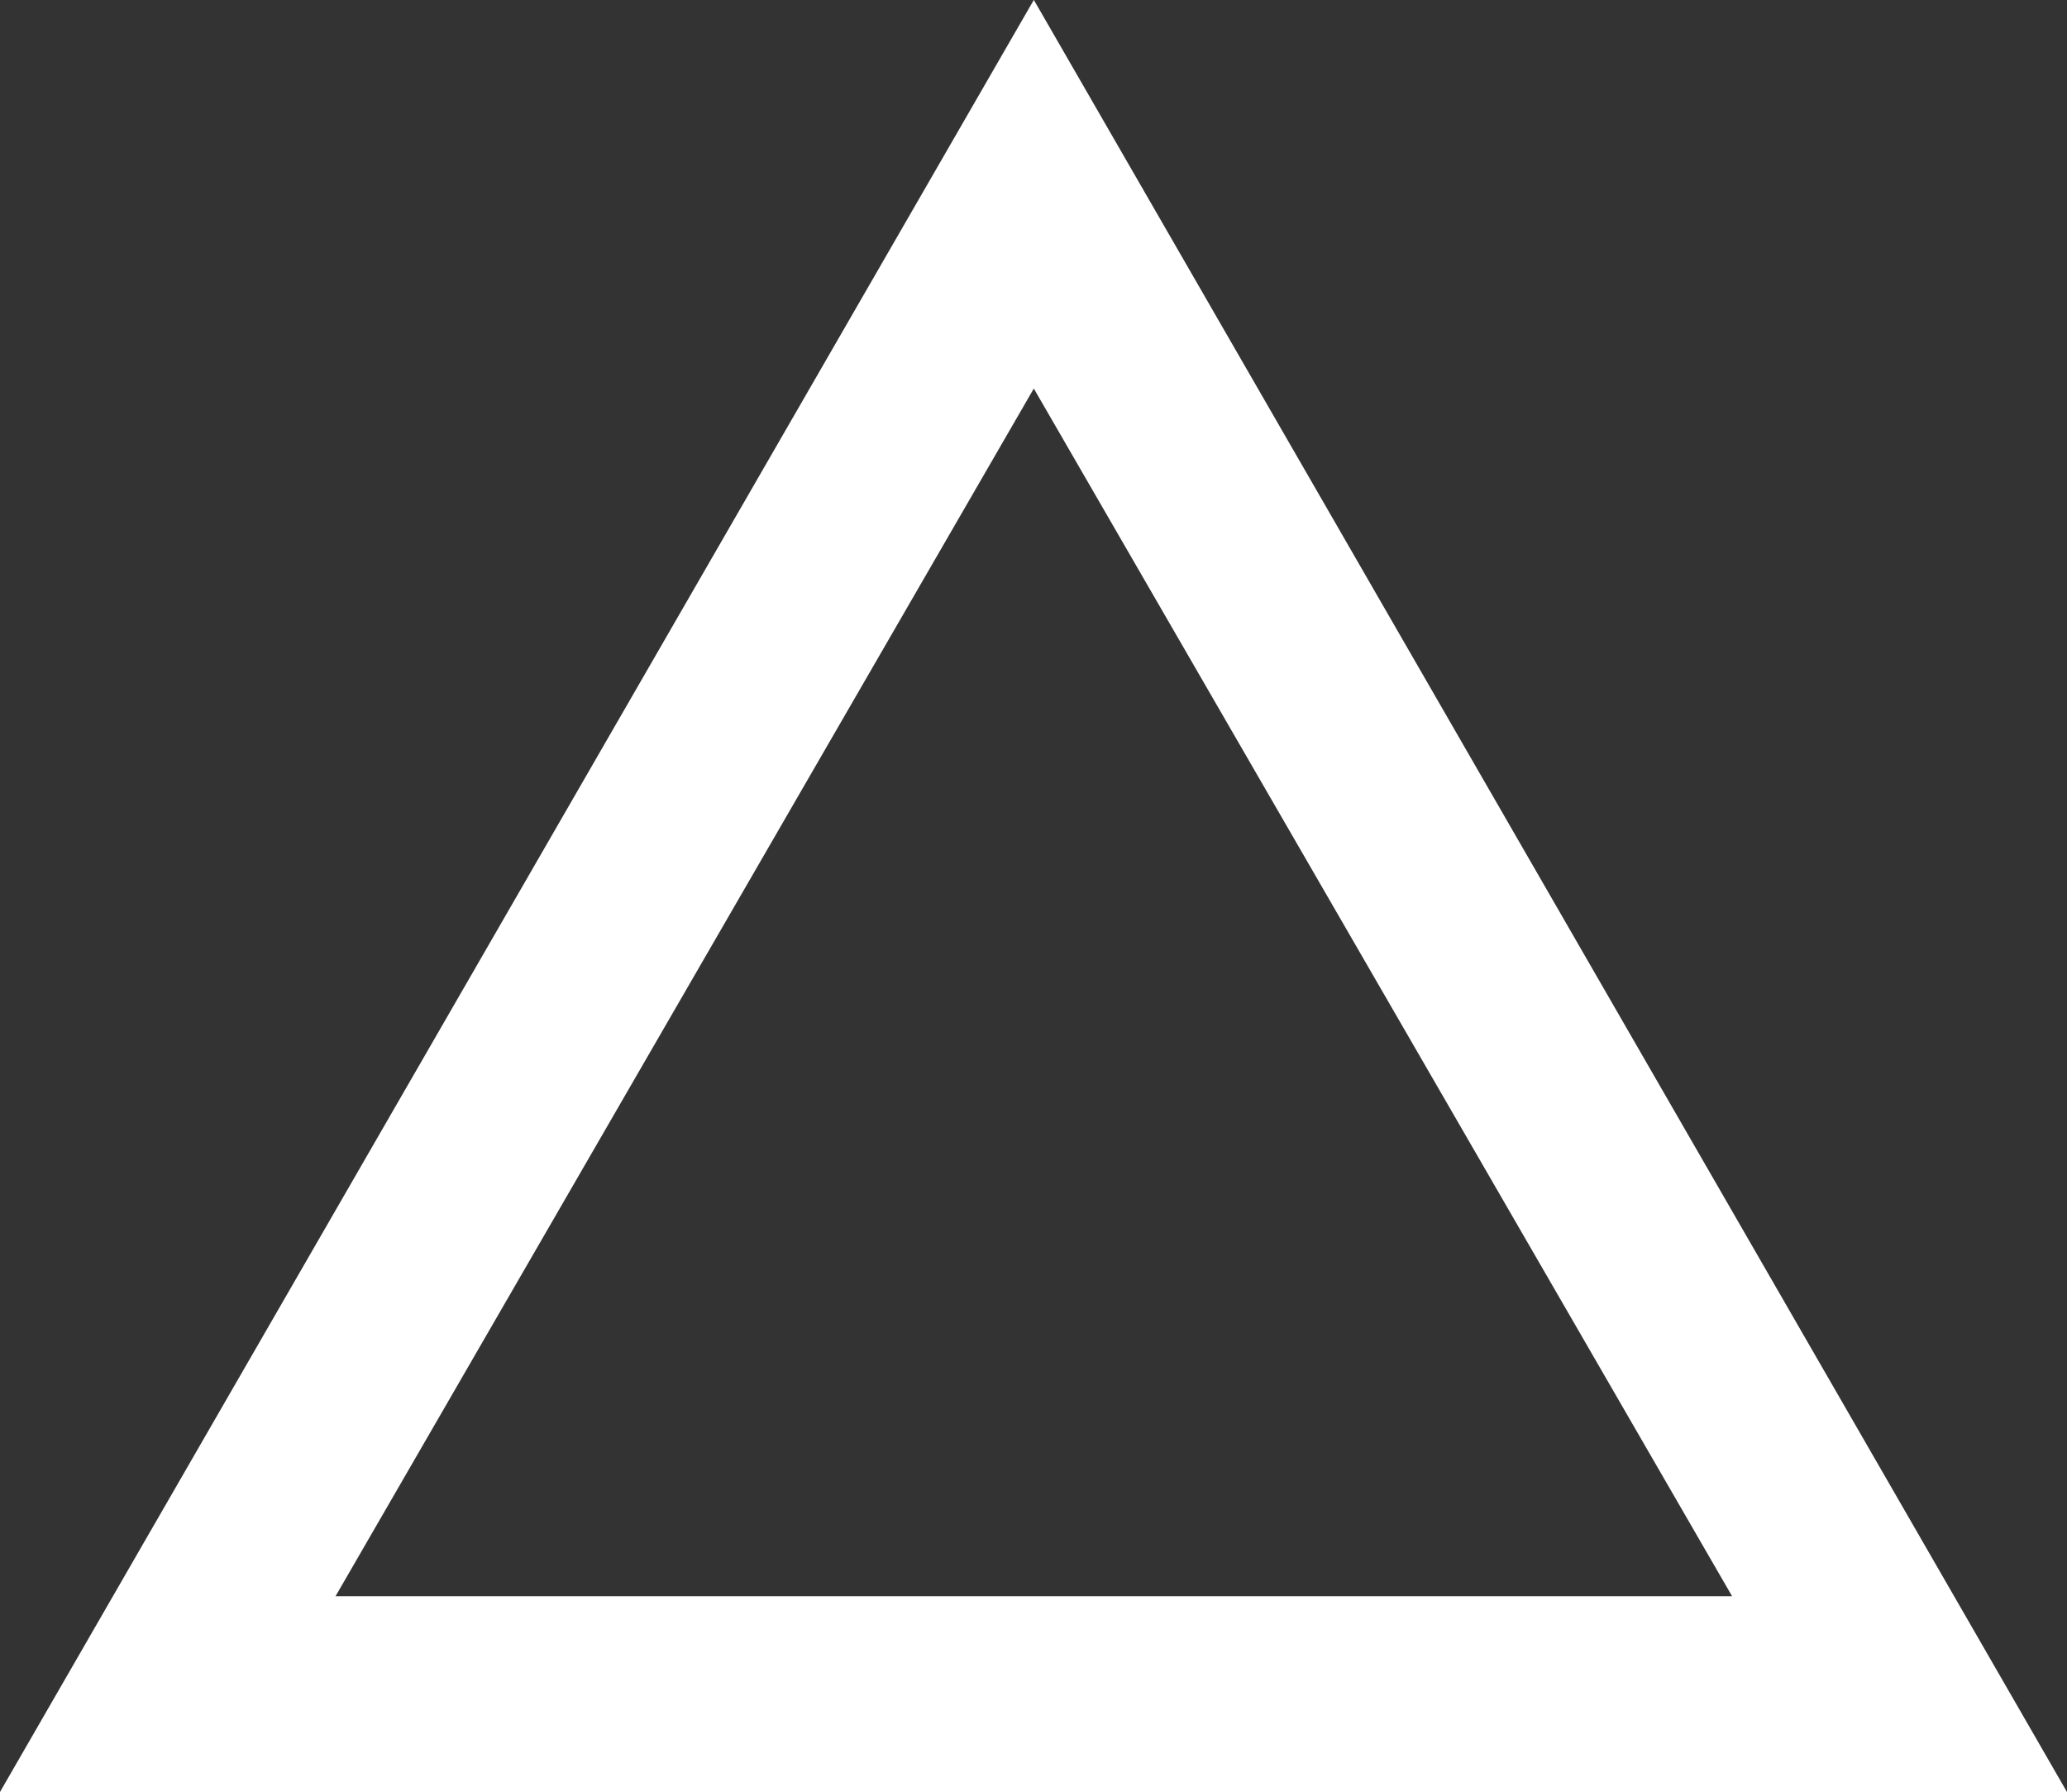 <svg xmlns="http://www.w3.org/2000/svg" width="33.35" height="28.91" viewBox="0 0 33.35 28.91"><rect x="0" y="0" width="33.35" height="28.91" fill="#333333" stroke="none"/><defs><style>.a{fill:#ffffff;stroke:#ffffff;stroke-miterlimit:10;stroke-width:2px;}</style></defs><path class="a" d="M16.68,2,31.62,27.91H1.73Zm0,2.27-13,22.48h26Z"/></svg>